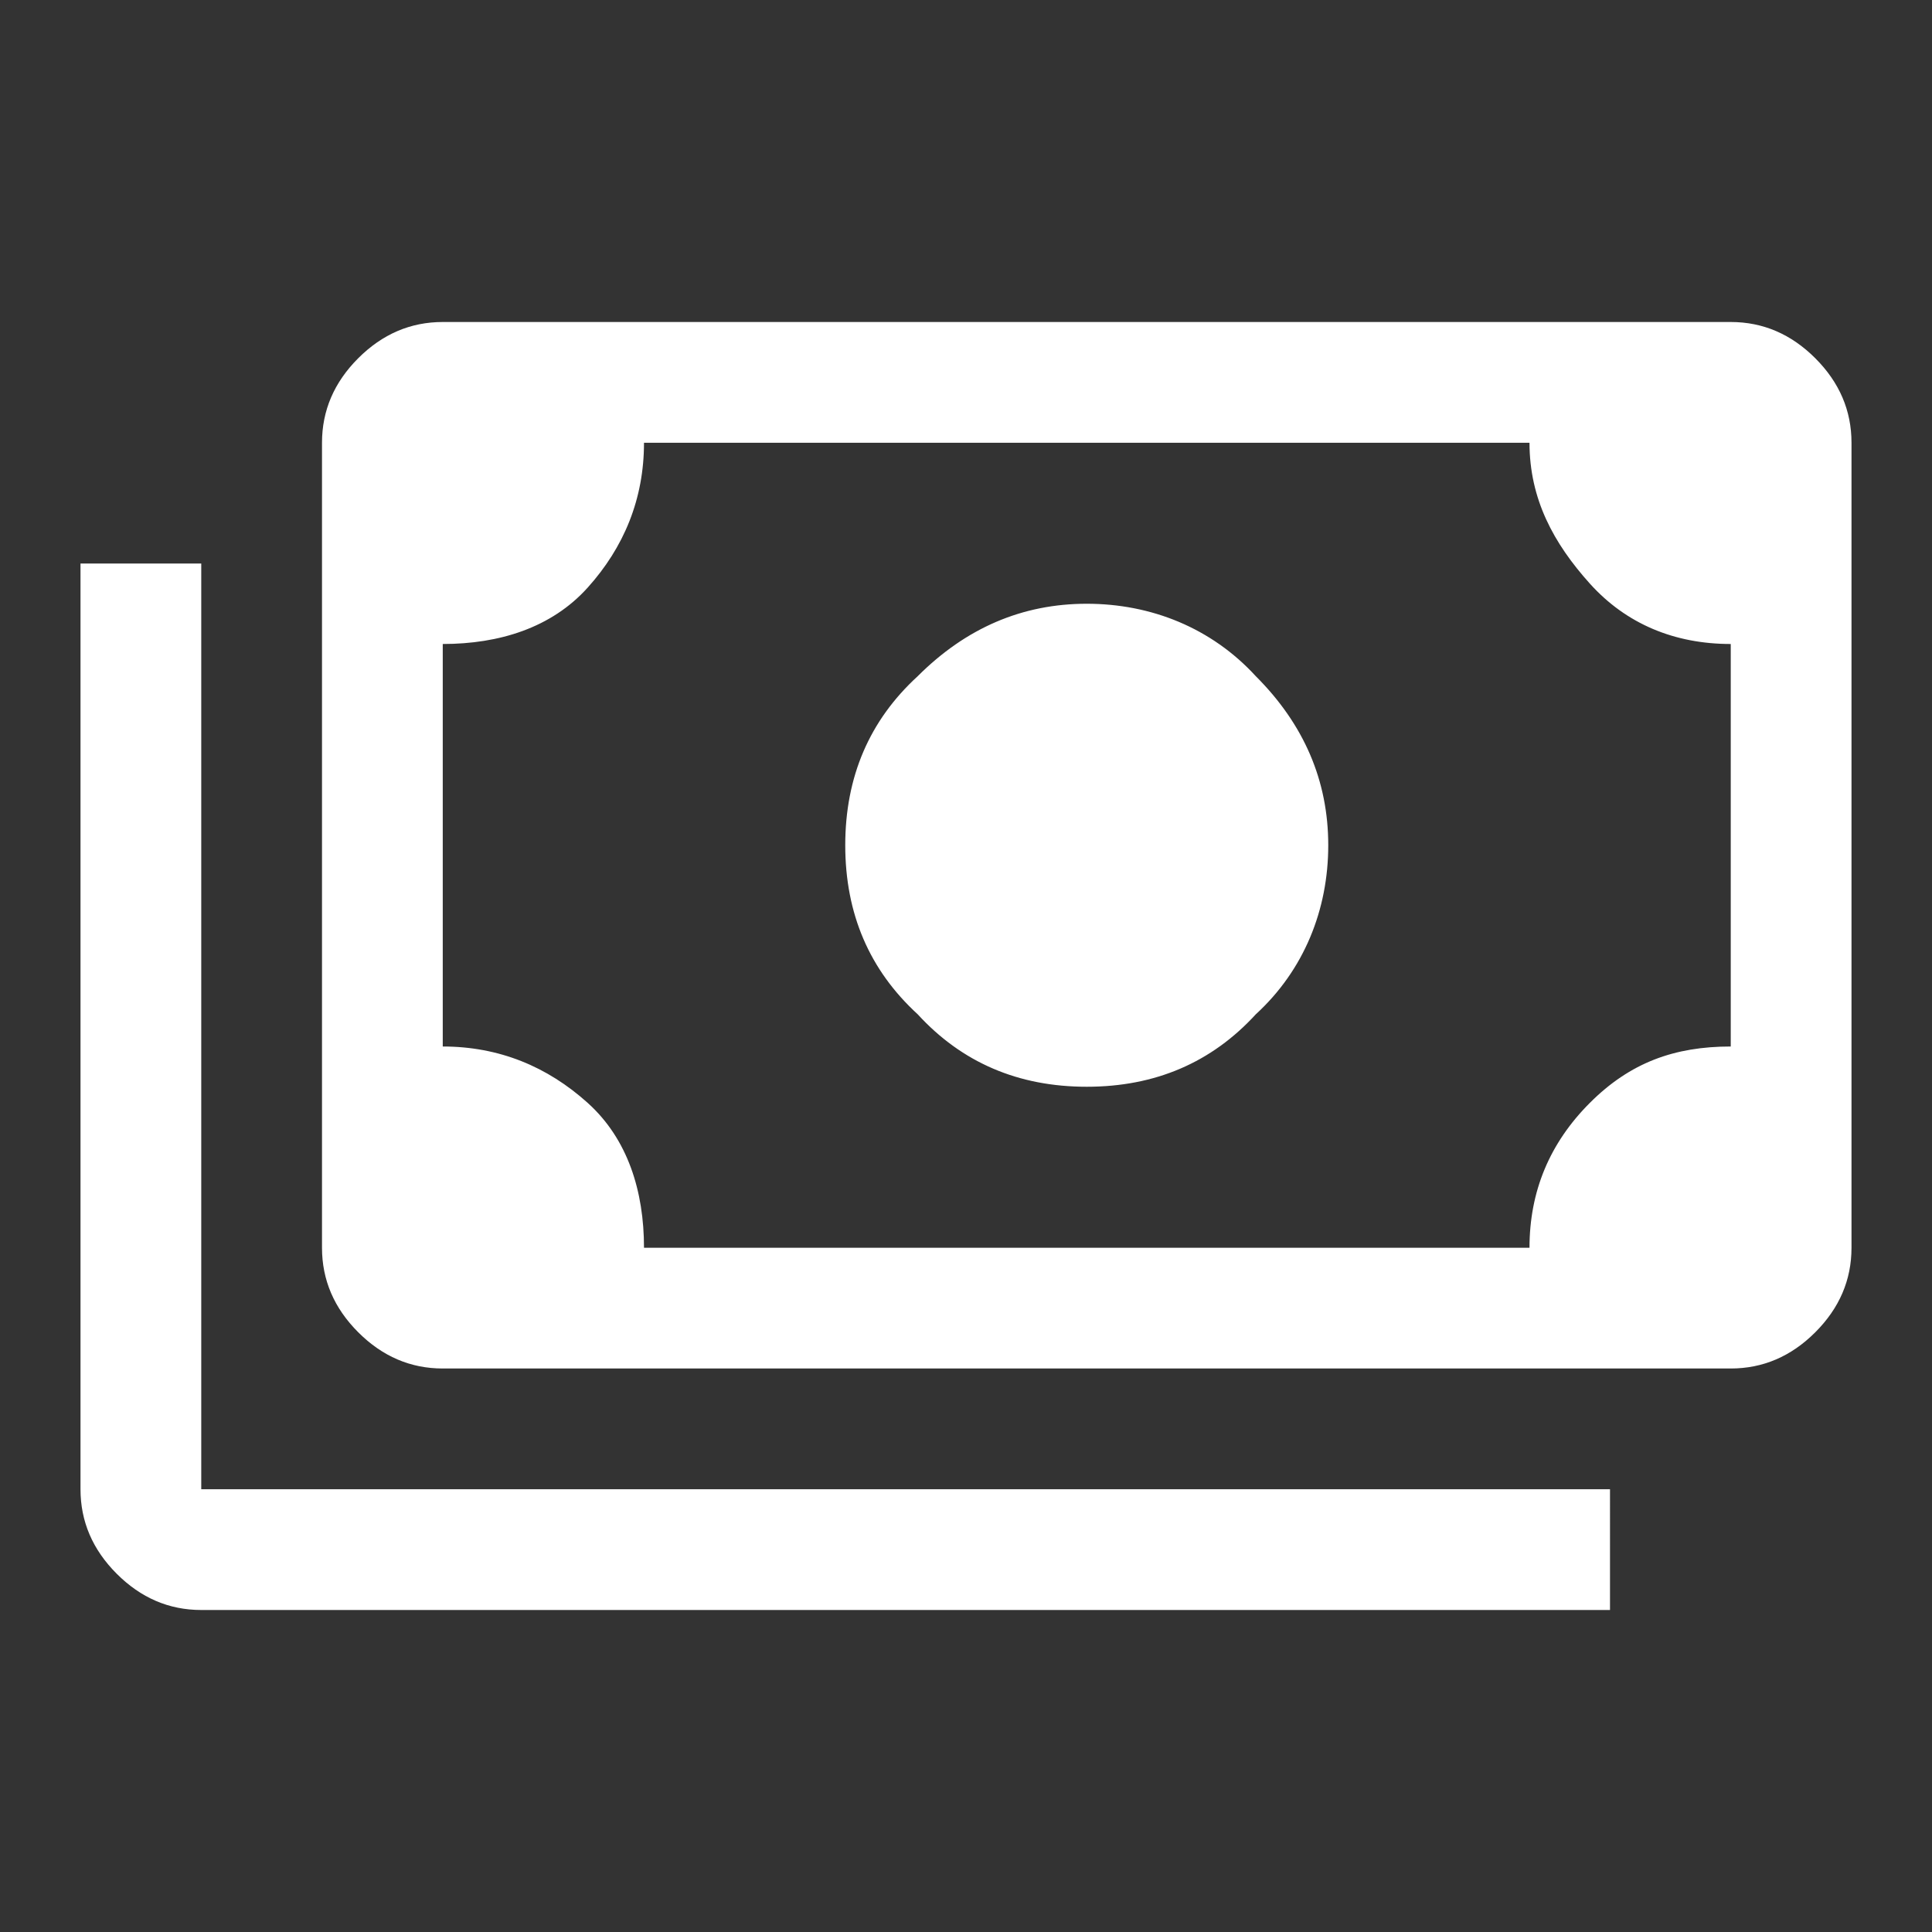<?xml version="1.0" encoding="utf-8"?>
<!-- Generator: Adobe Illustrator 28.0.0, SVG Export Plug-In . SVG Version: 6.00 Build 0)  -->
<svg version="1.1" id="Layer_1" xmlns="http://www.w3.org/2000/svg" xmlns:xlink="http://www.w3.org/1999/xlink" x="0px" y="0px"
	 viewBox="0 0 48 48" style="enable-background:new 0 0 48 48;" xml:space="preserve">
<rect x="0" y="0" width="48" height="48" fill="#333333" stroke="none"/>
<style type="text/css">
	.st0{fill:#FFFFFF;}
</style>
<path class="st0" d="M27,27c-1.7,0-3.1-0.6-4.2-1.8C21.6,24.1,21,22.7,21,21s0.6-3.1,1.8-4.2c1.2-1.2,2.6-1.8,4.2-1.8
	s3.1,0.6,4.2,1.8c1.2,1.2,1.8,2.6,1.8,4.2s-0.6,3.1-1.8,4.2C30.1,26.4,28.7,27,27,27z M11,34c-0.8,0-1.5-0.3-2.1-0.9
	C8.3,32.5,8,31.8,8,31V11c0-0.8,0.3-1.5,0.9-2.1C9.5,8.3,10.2,8,11,8h32c0.8,0,1.5,0.3,2.1,0.9C45.7,9.5,46,10.2,46,11v20
	c0,0.8-0.3,1.5-0.9,2.1C44.5,33.7,43.8,34,43,34H11z M16,31h22c0-1.4,0.5-2.6,1.5-3.6S41.6,26,43,26V16c-1.4,0-2.6-0.5-3.5-1.5
	S38,12.4,38,11H16c0,1.4-0.5,2.6-1.4,3.6S12.4,16,11,16v10c1.4,0,2.6,0.5,3.6,1.4S16,29.6,16,31z M40,40H5c-0.8,0-1.5-0.3-2.1-0.9
	C2.3,38.5,2,37.8,2,37V14h3v23h35V40z M11,31V11V31z"/>
</svg>
